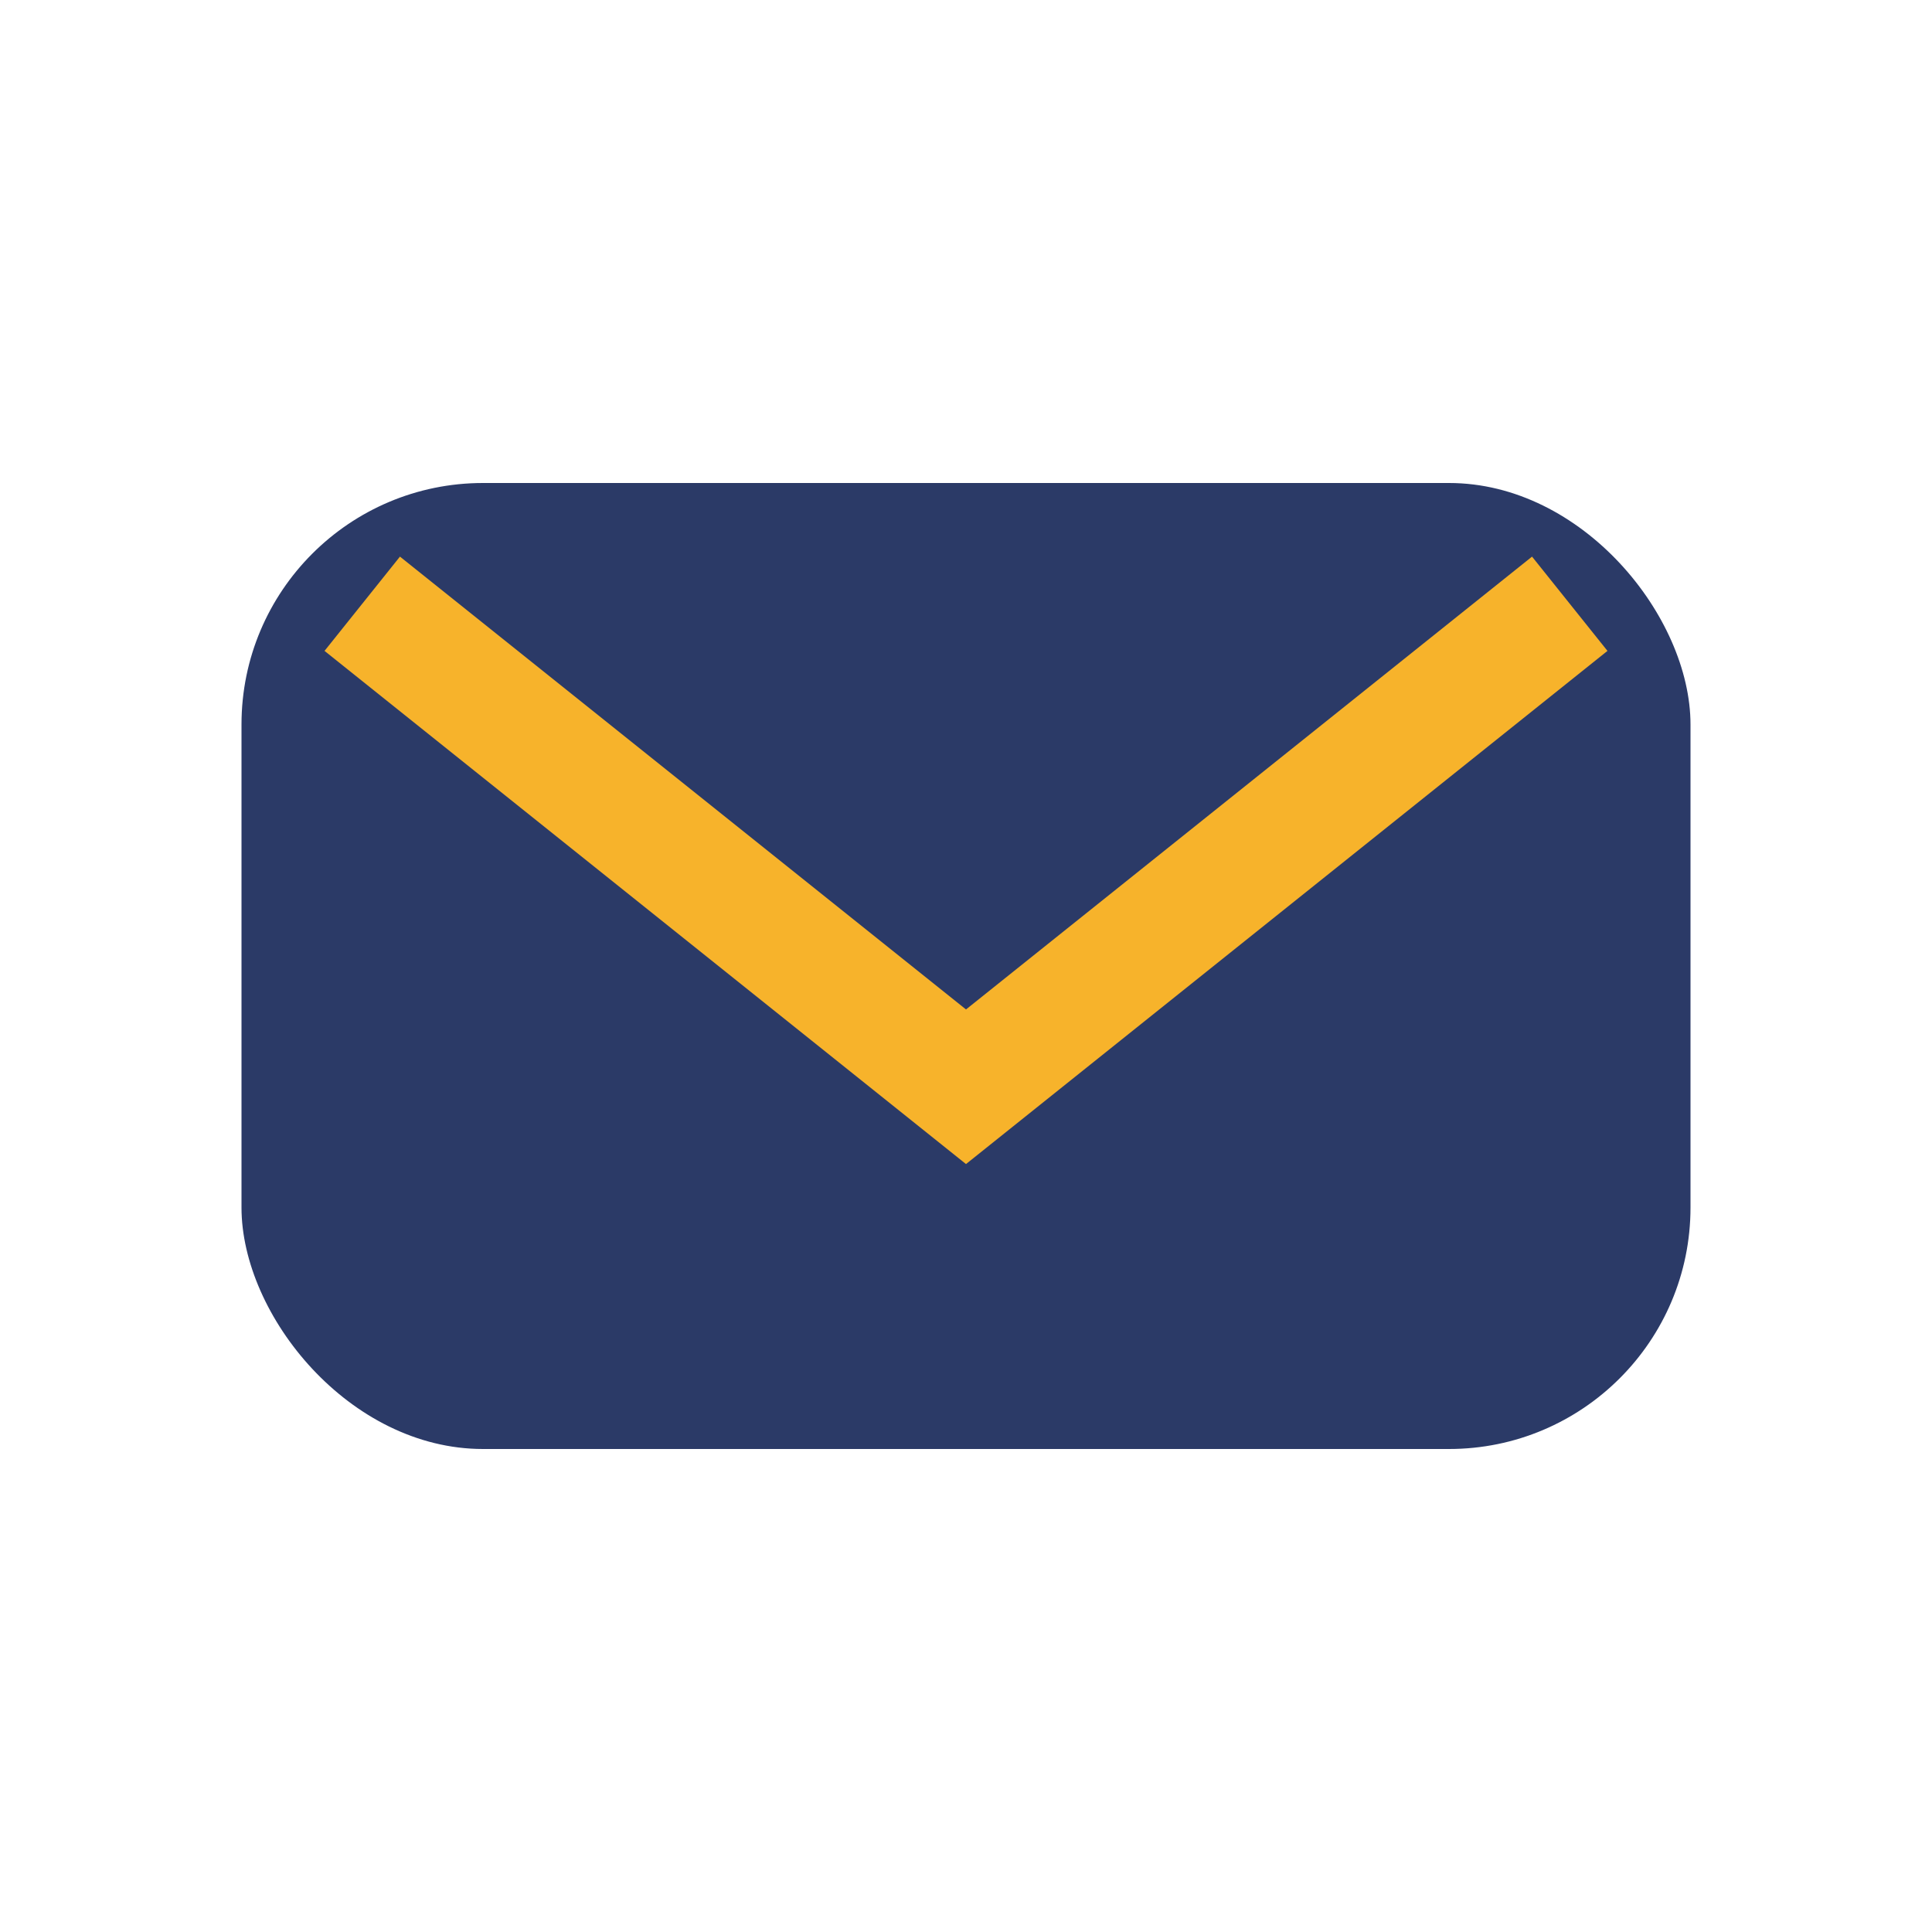 <?xml version="1.0" encoding="UTF-8"?>
<svg xmlns="http://www.w3.org/2000/svg" width="32" height="32" viewBox="0 0 32 32"><rect x="4" y="8" width="24" height="16" rx="4" fill="#2B3A67"/><path d="M6 10l10 8 10-8" stroke="#F7B32B" stroke-width="2" fill="none"/></svg>